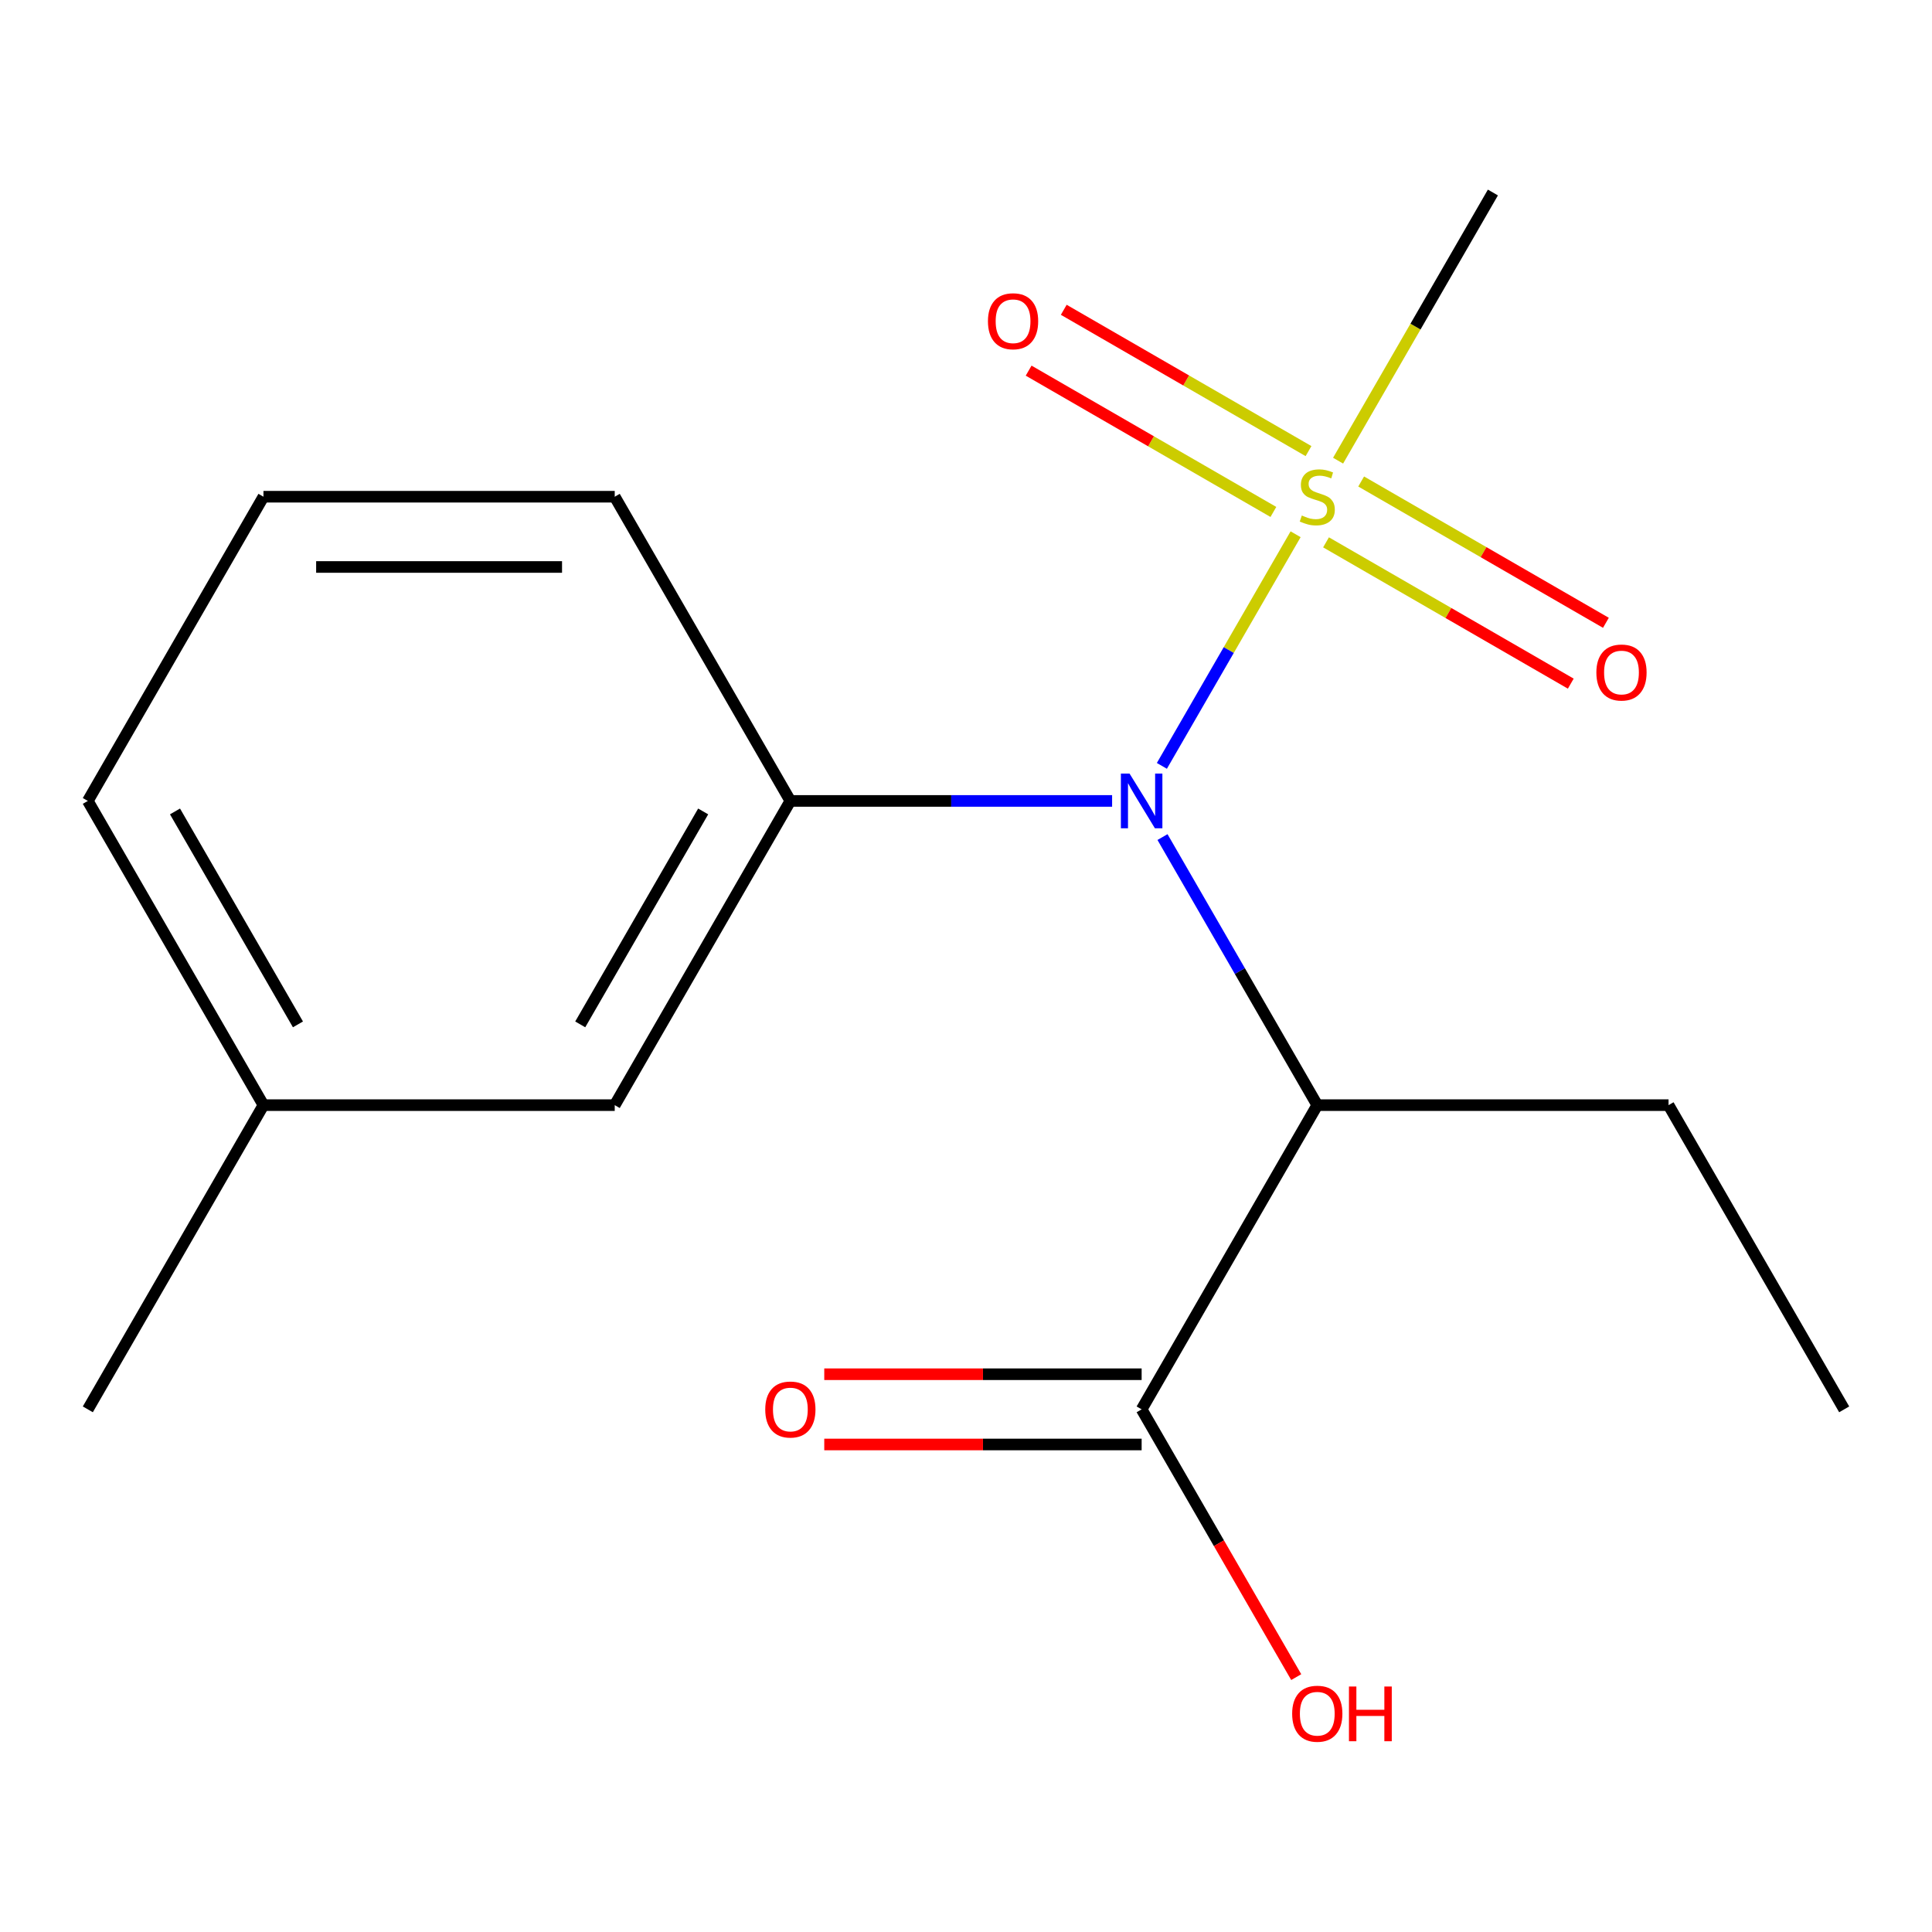 <?xml version='1.0' encoding='iso-8859-1'?>
<svg version='1.1' baseProfile='full'
              xmlns='http://www.w3.org/2000/svg'
                      xmlns:rdkit='http://www.rdkit.org/xml'
                      xmlns:xlink='http://www.w3.org/1999/xlink'
                  xml:space='preserve'
width='1000px' height='1000px' viewBox='0 0 1000 1000'>
<!-- END OF HEADER -->
<rect style='opacity:1.0;fill:#FFFFFF;stroke:none' width='1000' height='1000' x='0' y='0'> </rect>
<path class='bond-0' d='M 670.603,276.528 L 635.994,336.472' style='fill:none;fill-rule:evenodd;stroke:#CCCC00;stroke-width:6px;stroke-linecap:butt;stroke-linejoin:miter;stroke-opacity:1' />
<path class='bond-0' d='M 635.994,336.472 L 601.385,396.417' style='fill:none;fill-rule:evenodd;stroke:#0000FF;stroke-width:6px;stroke-linecap:butt;stroke-linejoin:miter;stroke-opacity:1' />
<path class='bond-4' d='M 677.284,233.49 L 613.943,196.92' style='fill:none;fill-rule:evenodd;stroke:#CCCC00;stroke-width:6px;stroke-linecap:butt;stroke-linejoin:miter;stroke-opacity:1' />
<path class='bond-4' d='M 613.943,196.92 L 550.602,160.35' style='fill:none;fill-rule:evenodd;stroke:#FF0000;stroke-width:6px;stroke-linecap:butt;stroke-linejoin:miter;stroke-opacity:1' />
<path class='bond-4' d='M 659.102,264.981 L 595.761,228.412' style='fill:none;fill-rule:evenodd;stroke:#CCCC00;stroke-width:6px;stroke-linecap:butt;stroke-linejoin:miter;stroke-opacity:1' />
<path class='bond-4' d='M 595.761,228.412 L 532.42,191.842' style='fill:none;fill-rule:evenodd;stroke:#FF0000;stroke-width:6px;stroke-linecap:butt;stroke-linejoin:miter;stroke-opacity:1' />
<path class='bond-5' d='M 686.353,280.715 L 749.694,317.285' style='fill:none;fill-rule:evenodd;stroke:#CCCC00;stroke-width:6px;stroke-linecap:butt;stroke-linejoin:miter;stroke-opacity:1' />
<path class='bond-5' d='M 749.694,317.285 L 813.034,353.854' style='fill:none;fill-rule:evenodd;stroke:#FF0000;stroke-width:6px;stroke-linecap:butt;stroke-linejoin:miter;stroke-opacity:1' />
<path class='bond-5' d='M 704.535,249.223 L 767.875,285.793' style='fill:none;fill-rule:evenodd;stroke:#CCCC00;stroke-width:6px;stroke-linecap:butt;stroke-linejoin:miter;stroke-opacity:1' />
<path class='bond-5' d='M 767.875,285.793 L 831.216,322.363' style='fill:none;fill-rule:evenodd;stroke:#FF0000;stroke-width:6px;stroke-linecap:butt;stroke-linejoin:miter;stroke-opacity:1' />
<path class='bond-8' d='M 692.595,238.437 L 732.661,169.04' style='fill:none;fill-rule:evenodd;stroke:#CCCC00;stroke-width:6px;stroke-linecap:butt;stroke-linejoin:miter;stroke-opacity:1' />
<path class='bond-8' d='M 732.661,169.04 L 772.727,99.643' style='fill:none;fill-rule:evenodd;stroke:#000000;stroke-width:6px;stroke-linecap:butt;stroke-linejoin:miter;stroke-opacity:1' />
<path class='bond-1' d='M 601.709,433.267 L 641.763,502.644' style='fill:none;fill-rule:evenodd;stroke:#0000FF;stroke-width:6px;stroke-linecap:butt;stroke-linejoin:miter;stroke-opacity:1' />
<path class='bond-1' d='M 641.763,502.644 L 681.818,572.02' style='fill:none;fill-rule:evenodd;stroke:#000000;stroke-width:6px;stroke-linecap:butt;stroke-linejoin:miter;stroke-opacity:1' />
<path class='bond-2' d='M 575.624,414.561 L 492.357,414.561' style='fill:none;fill-rule:evenodd;stroke:#0000FF;stroke-width:6px;stroke-linecap:butt;stroke-linejoin:miter;stroke-opacity:1' />
<path class='bond-2' d='M 492.357,414.561 L 409.091,414.561' style='fill:none;fill-rule:evenodd;stroke:#000000;stroke-width:6px;stroke-linecap:butt;stroke-linejoin:miter;stroke-opacity:1' />
<path class='bond-3' d='M 681.818,572.02 L 590.909,729.48' style='fill:none;fill-rule:evenodd;stroke:#000000;stroke-width:6px;stroke-linecap:butt;stroke-linejoin:miter;stroke-opacity:1' />
<path class='bond-11' d='M 681.818,572.02 L 863.636,572.02' style='fill:none;fill-rule:evenodd;stroke:#000000;stroke-width:6px;stroke-linecap:butt;stroke-linejoin:miter;stroke-opacity:1' />
<path class='bond-6' d='M 409.091,414.561 L 318.182,572.02' style='fill:none;fill-rule:evenodd;stroke:#000000;stroke-width:6px;stroke-linecap:butt;stroke-linejoin:miter;stroke-opacity:1' />
<path class='bond-6' d='M 363.963,419.998 L 300.326,530.22' style='fill:none;fill-rule:evenodd;stroke:#000000;stroke-width:6px;stroke-linecap:butt;stroke-linejoin:miter;stroke-opacity:1' />
<path class='bond-12' d='M 409.091,414.561 L 318.182,257.102' style='fill:none;fill-rule:evenodd;stroke:#000000;stroke-width:6px;stroke-linecap:butt;stroke-linejoin:miter;stroke-opacity:1' />
<path class='bond-7' d='M 590.909,711.298 L 508.773,711.298' style='fill:none;fill-rule:evenodd;stroke:#000000;stroke-width:6px;stroke-linecap:butt;stroke-linejoin:miter;stroke-opacity:1' />
<path class='bond-7' d='M 508.773,711.298 L 426.636,711.298' style='fill:none;fill-rule:evenodd;stroke:#FF0000;stroke-width:6px;stroke-linecap:butt;stroke-linejoin:miter;stroke-opacity:1' />
<path class='bond-7' d='M 590.909,747.661 L 508.773,747.661' style='fill:none;fill-rule:evenodd;stroke:#000000;stroke-width:6px;stroke-linecap:butt;stroke-linejoin:miter;stroke-opacity:1' />
<path class='bond-7' d='M 508.773,747.661 L 426.636,747.661' style='fill:none;fill-rule:evenodd;stroke:#FF0000;stroke-width:6px;stroke-linecap:butt;stroke-linejoin:miter;stroke-opacity:1' />
<path class='bond-9' d='M 590.909,729.48 L 630.918,798.777' style='fill:none;fill-rule:evenodd;stroke:#000000;stroke-width:6px;stroke-linecap:butt;stroke-linejoin:miter;stroke-opacity:1' />
<path class='bond-9' d='M 630.918,798.777 L 670.926,868.073' style='fill:none;fill-rule:evenodd;stroke:#FF0000;stroke-width:6px;stroke-linecap:butt;stroke-linejoin:miter;stroke-opacity:1' />
<path class='bond-10' d='M 318.182,572.02 L 136.364,572.02' style='fill:none;fill-rule:evenodd;stroke:#000000;stroke-width:6px;stroke-linecap:butt;stroke-linejoin:miter;stroke-opacity:1' />
<path class='bond-15' d='M 136.364,572.02 L 45.455,729.48' style='fill:none;fill-rule:evenodd;stroke:#000000;stroke-width:6px;stroke-linecap:butt;stroke-linejoin:miter;stroke-opacity:1' />
<path class='bond-17' d='M 136.364,572.02 L 45.455,414.561' style='fill:none;fill-rule:evenodd;stroke:#000000;stroke-width:6px;stroke-linecap:butt;stroke-linejoin:miter;stroke-opacity:1' />
<path class='bond-17' d='M 154.219,530.22 L 90.583,419.998' style='fill:none;fill-rule:evenodd;stroke:#000000;stroke-width:6px;stroke-linecap:butt;stroke-linejoin:miter;stroke-opacity:1' />
<path class='bond-16' d='M 863.636,572.02 L 954.545,729.48' style='fill:none;fill-rule:evenodd;stroke:#000000;stroke-width:6px;stroke-linecap:butt;stroke-linejoin:miter;stroke-opacity:1' />
<path class='bond-13' d='M 318.182,257.102 L 136.364,257.102' style='fill:none;fill-rule:evenodd;stroke:#000000;stroke-width:6px;stroke-linecap:butt;stroke-linejoin:miter;stroke-opacity:1' />
<path class='bond-13' d='M 290.909,293.466 L 163.636,293.466' style='fill:none;fill-rule:evenodd;stroke:#000000;stroke-width:6px;stroke-linecap:butt;stroke-linejoin:miter;stroke-opacity:1' />
<path class='bond-14' d='M 136.364,257.102 L 45.455,414.561' style='fill:none;fill-rule:evenodd;stroke:#000000;stroke-width:6px;stroke-linecap:butt;stroke-linejoin:miter;stroke-opacity:1' />
<path  class='atom-0' d='M 673.818 266.822
Q 674.138 266.942, 675.458 267.502
Q 676.778 268.062, 678.218 268.422
Q 679.698 268.742, 681.138 268.742
Q 683.818 268.742, 685.378 267.462
Q 686.938 266.142, 686.938 263.862
Q 686.938 262.302, 686.138 261.342
Q 685.378 260.382, 684.178 259.862
Q 682.978 259.342, 680.978 258.742
Q 678.458 257.982, 676.938 257.262
Q 675.458 256.542, 674.378 255.022
Q 673.338 253.502, 673.338 250.942
Q 673.338 247.382, 675.738 245.182
Q 678.178 242.982, 682.978 242.982
Q 686.258 242.982, 689.978 244.542
L 689.058 247.622
Q 685.658 246.222, 683.098 246.222
Q 680.338 246.222, 678.818 247.382
Q 677.298 248.502, 677.338 250.462
Q 677.338 251.982, 678.098 252.902
Q 678.898 253.822, 680.018 254.342
Q 681.178 254.862, 683.098 255.462
Q 685.658 256.262, 687.178 257.062
Q 688.698 257.862, 689.778 259.502
Q 690.898 261.102, 690.898 263.862
Q 690.898 267.782, 688.258 269.902
Q 685.658 271.982, 681.298 271.982
Q 678.778 271.982, 676.858 271.422
Q 674.978 270.902, 672.738 269.982
L 673.818 266.822
' fill='#CCCC00'/>
<path  class='atom-1' d='M 584.649 400.401
L 593.929 415.401
Q 594.849 416.881, 596.329 419.561
Q 597.809 422.241, 597.889 422.401
L 597.889 400.401
L 601.649 400.401
L 601.649 428.721
L 597.769 428.721
L 587.809 412.321
Q 586.649 410.401, 585.409 408.201
Q 584.209 406.001, 583.849 405.321
L 583.849 428.721
L 580.169 428.721
L 580.169 400.401
L 584.649 400.401
' fill='#0000FF'/>
<path  class='atom-5' d='M 511.359 166.273
Q 511.359 159.473, 514.719 155.673
Q 518.079 151.873, 524.359 151.873
Q 530.639 151.873, 533.999 155.673
Q 537.359 159.473, 537.359 166.273
Q 537.359 173.153, 533.959 177.073
Q 530.559 180.953, 524.359 180.953
Q 518.119 180.953, 514.719 177.073
Q 511.359 173.193, 511.359 166.273
M 524.359 177.753
Q 528.679 177.753, 530.999 174.873
Q 533.359 171.953, 533.359 166.273
Q 533.359 160.713, 530.999 157.913
Q 528.679 155.073, 524.359 155.073
Q 520.039 155.073, 517.679 157.873
Q 515.359 160.673, 515.359 166.273
Q 515.359 171.993, 517.679 174.873
Q 520.039 177.753, 524.359 177.753
' fill='#FF0000'/>
<path  class='atom-6' d='M 826.277 348.091
Q 826.277 341.291, 829.637 337.491
Q 832.997 333.691, 839.277 333.691
Q 845.557 333.691, 848.917 337.491
Q 852.277 341.291, 852.277 348.091
Q 852.277 354.971, 848.877 358.891
Q 845.477 362.771, 839.277 362.771
Q 833.037 362.771, 829.637 358.891
Q 826.277 355.011, 826.277 348.091
M 839.277 359.571
Q 843.597 359.571, 845.917 356.691
Q 848.277 353.771, 848.277 348.091
Q 848.277 342.531, 845.917 339.731
Q 843.597 336.891, 839.277 336.891
Q 834.957 336.891, 832.597 339.691
Q 830.277 342.491, 830.277 348.091
Q 830.277 353.811, 832.597 356.691
Q 834.957 359.571, 839.277 359.571
' fill='#FF0000'/>
<path  class='atom-8' d='M 396.091 729.56
Q 396.091 722.76, 399.451 718.96
Q 402.811 715.16, 409.091 715.16
Q 415.371 715.16, 418.731 718.96
Q 422.091 722.76, 422.091 729.56
Q 422.091 736.44, 418.691 740.36
Q 415.291 744.24, 409.091 744.24
Q 402.851 744.24, 399.451 740.36
Q 396.091 736.48, 396.091 729.56
M 409.091 741.04
Q 413.411 741.04, 415.731 738.16
Q 418.091 735.24, 418.091 729.56
Q 418.091 724, 415.731 721.2
Q 413.411 718.36, 409.091 718.36
Q 404.771 718.36, 402.411 721.16
Q 400.091 723.96, 400.091 729.56
Q 400.091 735.28, 402.411 738.16
Q 404.771 741.04, 409.091 741.04
' fill='#FF0000'/>
<path  class='atom-10' d='M 668.818 887.019
Q 668.818 880.219, 672.178 876.419
Q 675.538 872.619, 681.818 872.619
Q 688.098 872.619, 691.458 876.419
Q 694.818 880.219, 694.818 887.019
Q 694.818 893.899, 691.418 897.819
Q 688.018 901.699, 681.818 901.699
Q 675.578 901.699, 672.178 897.819
Q 668.818 893.939, 668.818 887.019
M 681.818 898.499
Q 686.138 898.499, 688.458 895.619
Q 690.818 892.699, 690.818 887.019
Q 690.818 881.459, 688.458 878.659
Q 686.138 875.819, 681.818 875.819
Q 677.498 875.819, 675.138 878.619
Q 672.818 881.419, 672.818 887.019
Q 672.818 892.739, 675.138 895.619
Q 677.498 898.499, 681.818 898.499
' fill='#FF0000'/>
<path  class='atom-10' d='M 698.218 872.939
L 702.058 872.939
L 702.058 884.979
L 716.538 884.979
L 716.538 872.939
L 720.378 872.939
L 720.378 901.259
L 716.538 901.259
L 716.538 888.179
L 702.058 888.179
L 702.058 901.259
L 698.218 901.259
L 698.218 872.939
' fill='#FF0000'/>
</svg>
